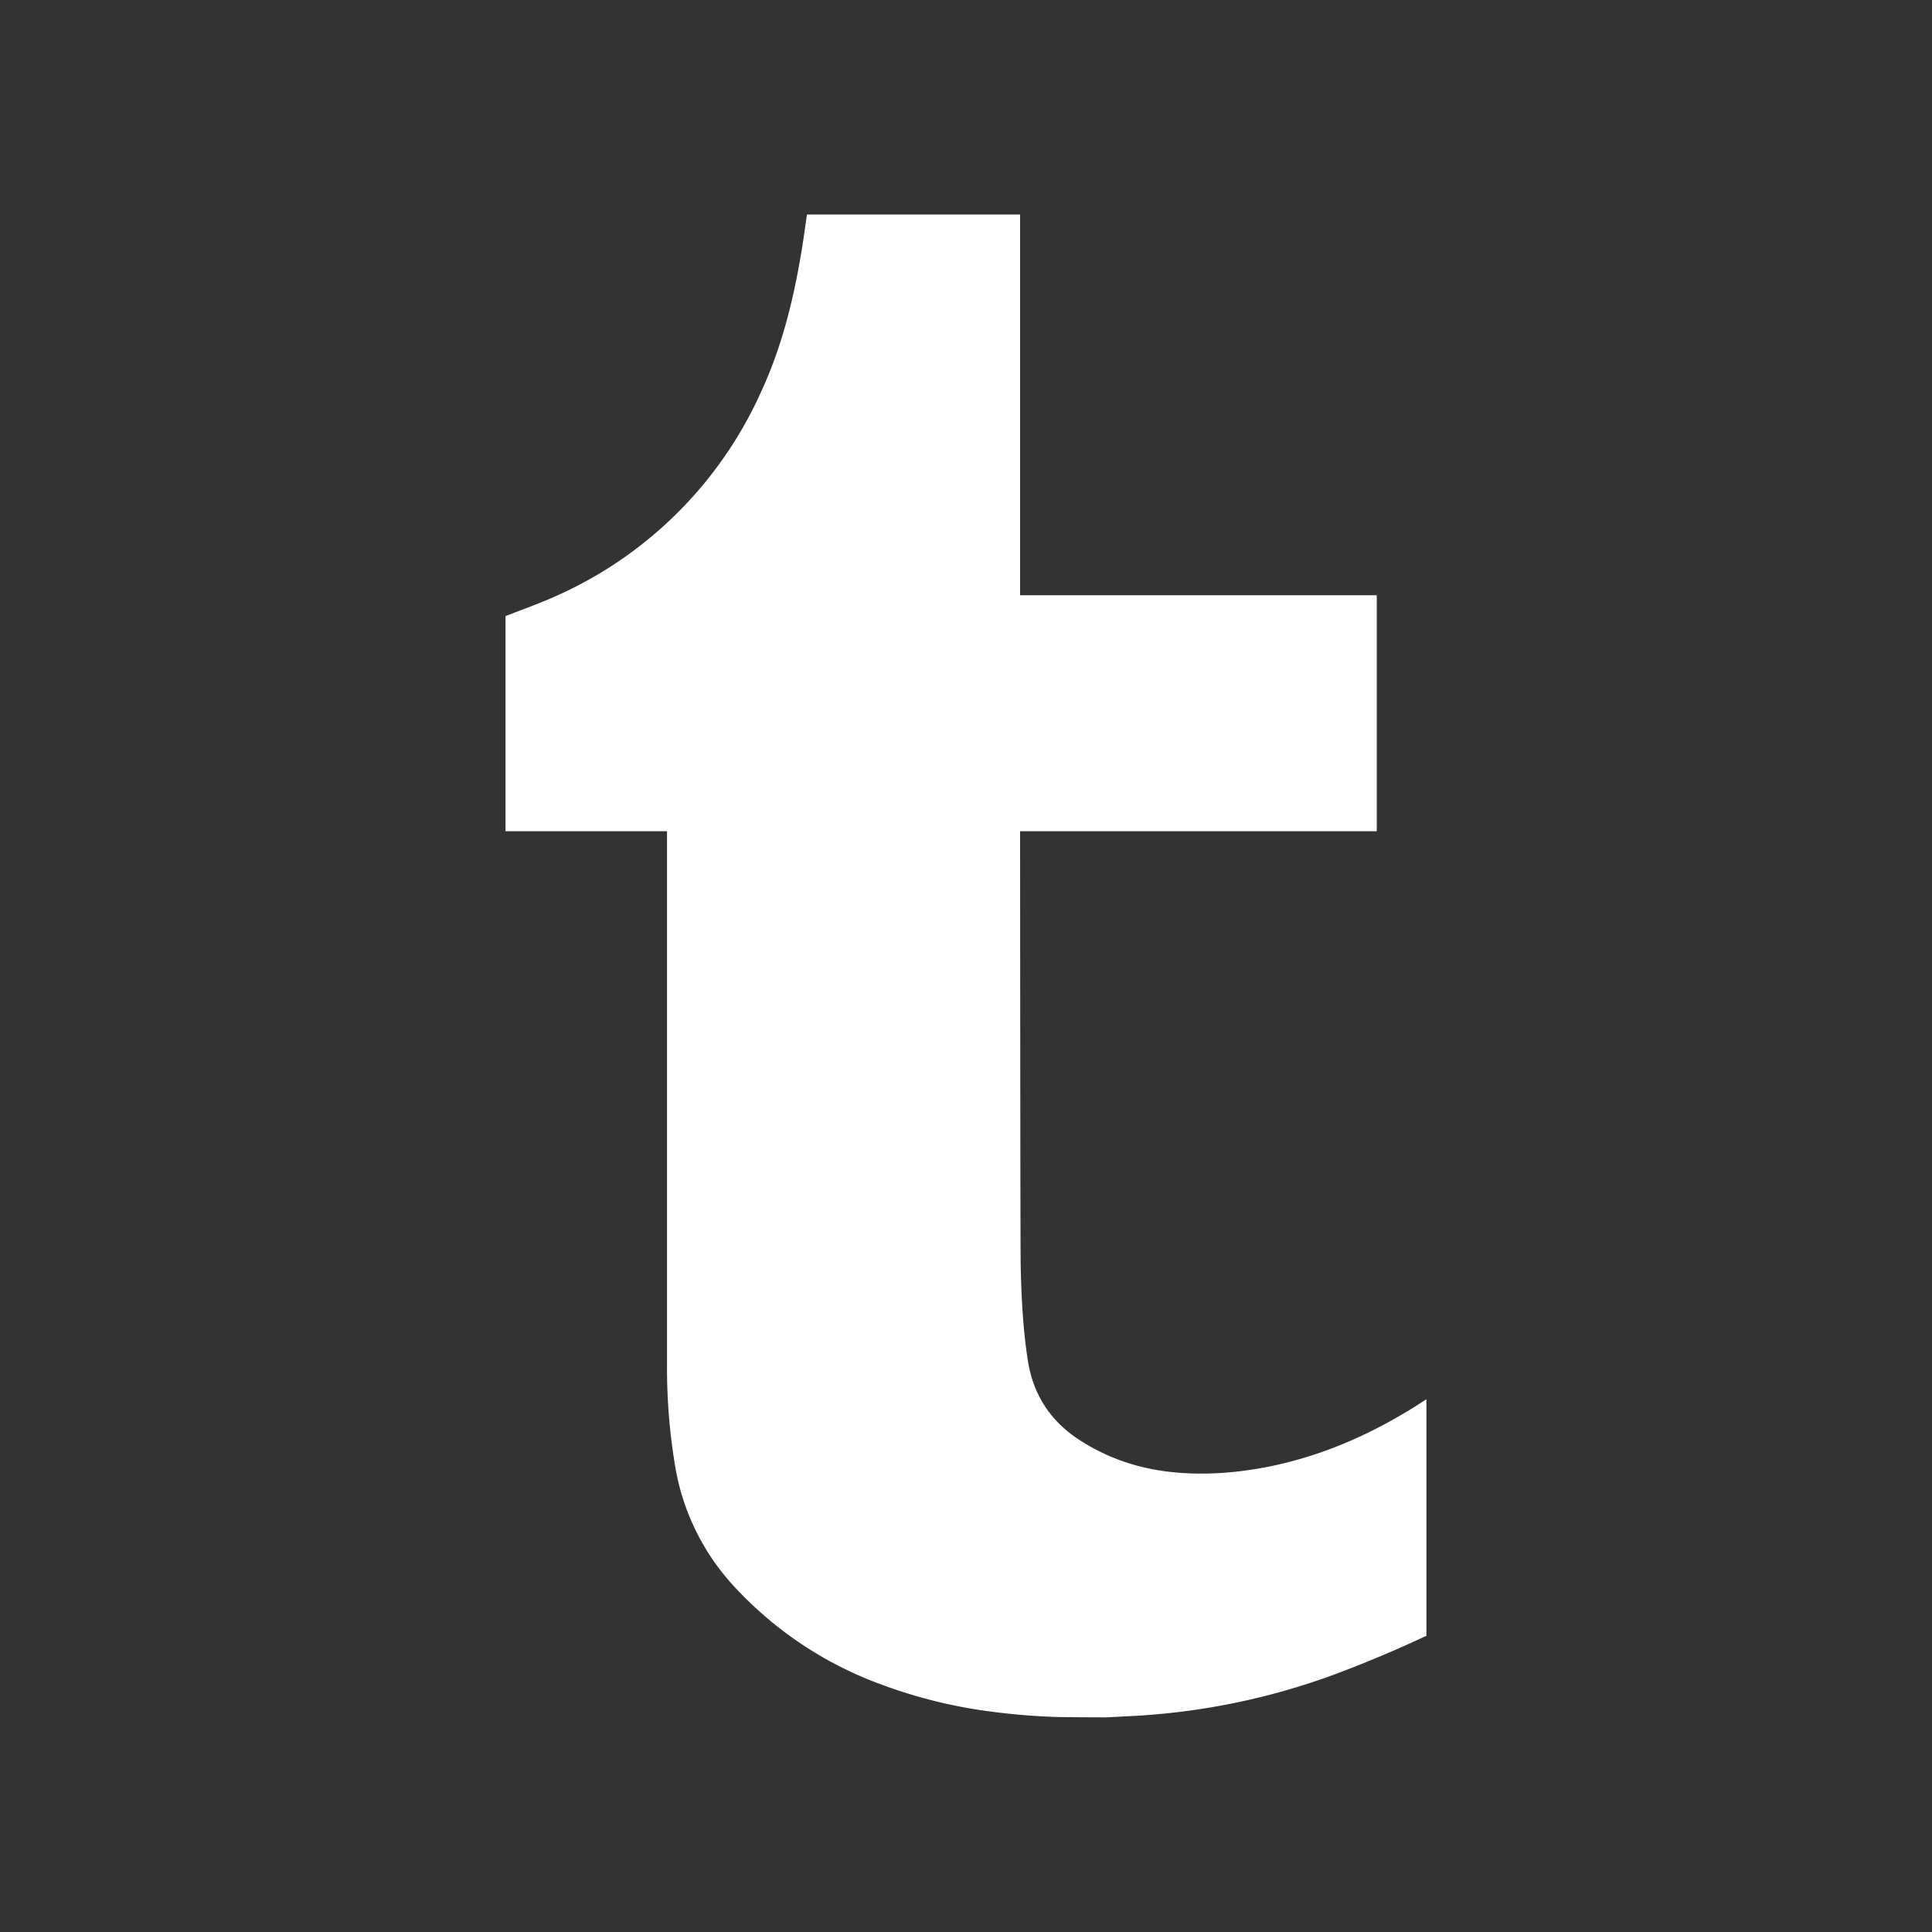<?xml version="1.0" standalone="no"?><!DOCTYPE svg PUBLIC "-//W3C//DTD SVG 1.1//EN" "http://www.w3.org/Graphics/SVG/1.1/DTD/svg11.dtd"><svg t="1752313053488" class="icon" viewBox="0 0 1024 1024" version="1.1" xmlns="http://www.w3.org/2000/svg" p-id="1487" xmlns:xlink="http://www.w3.org/1999/xlink" width="200" height="200"><rect x="0" y="0" width="1024" height="1024" fill="#333333" stroke="none"/><path d="M756.019 741.632v125.44l-0.717 0.256c-14.848 6.963-30.054 13.363-45.414 19.2-36.659 13.824-74.547 21.504-113.664 23.194-3.482 0.154-6.912 0.41-10.394 0.512a2442.24 2442.24 0 0 1-24.218-0.154 349.082 349.082 0 0 1-36.096-2.867 261.53 261.53 0 0 1-57.549-14.08 198.451 198.451 0 0 1-77.312-50.637 123.546 123.546 0 0 1-32.41-63.078 314.01 314.01 0 0 1-4.71-56.218v-282.624H267.93V326.554c9.472-3.738 18.944-7.014 28.16-11.264a214.682 214.682 0 0 0 107.264-107.52c11.059-23.859 17.306-49.254 21.555-75.162 1.024-6.246 1.894-12.595 2.816-18.893h112.947v201.779h189.03v125.082H540.672s0.102 222.464 0.307 229.888c0.358 16.896 1.178 33.792 3.789 50.534 2.765 17.971 11.776 31.949 26.931 41.933 14.848 9.728 31.283 15.36 48.947 17.254 17.562 1.894 34.97 0.512 52.224-2.918 30.208-6.144 57.6-18.79 83.149-35.635z" fill="#FFFFFF" p-id="1488"></path></svg>